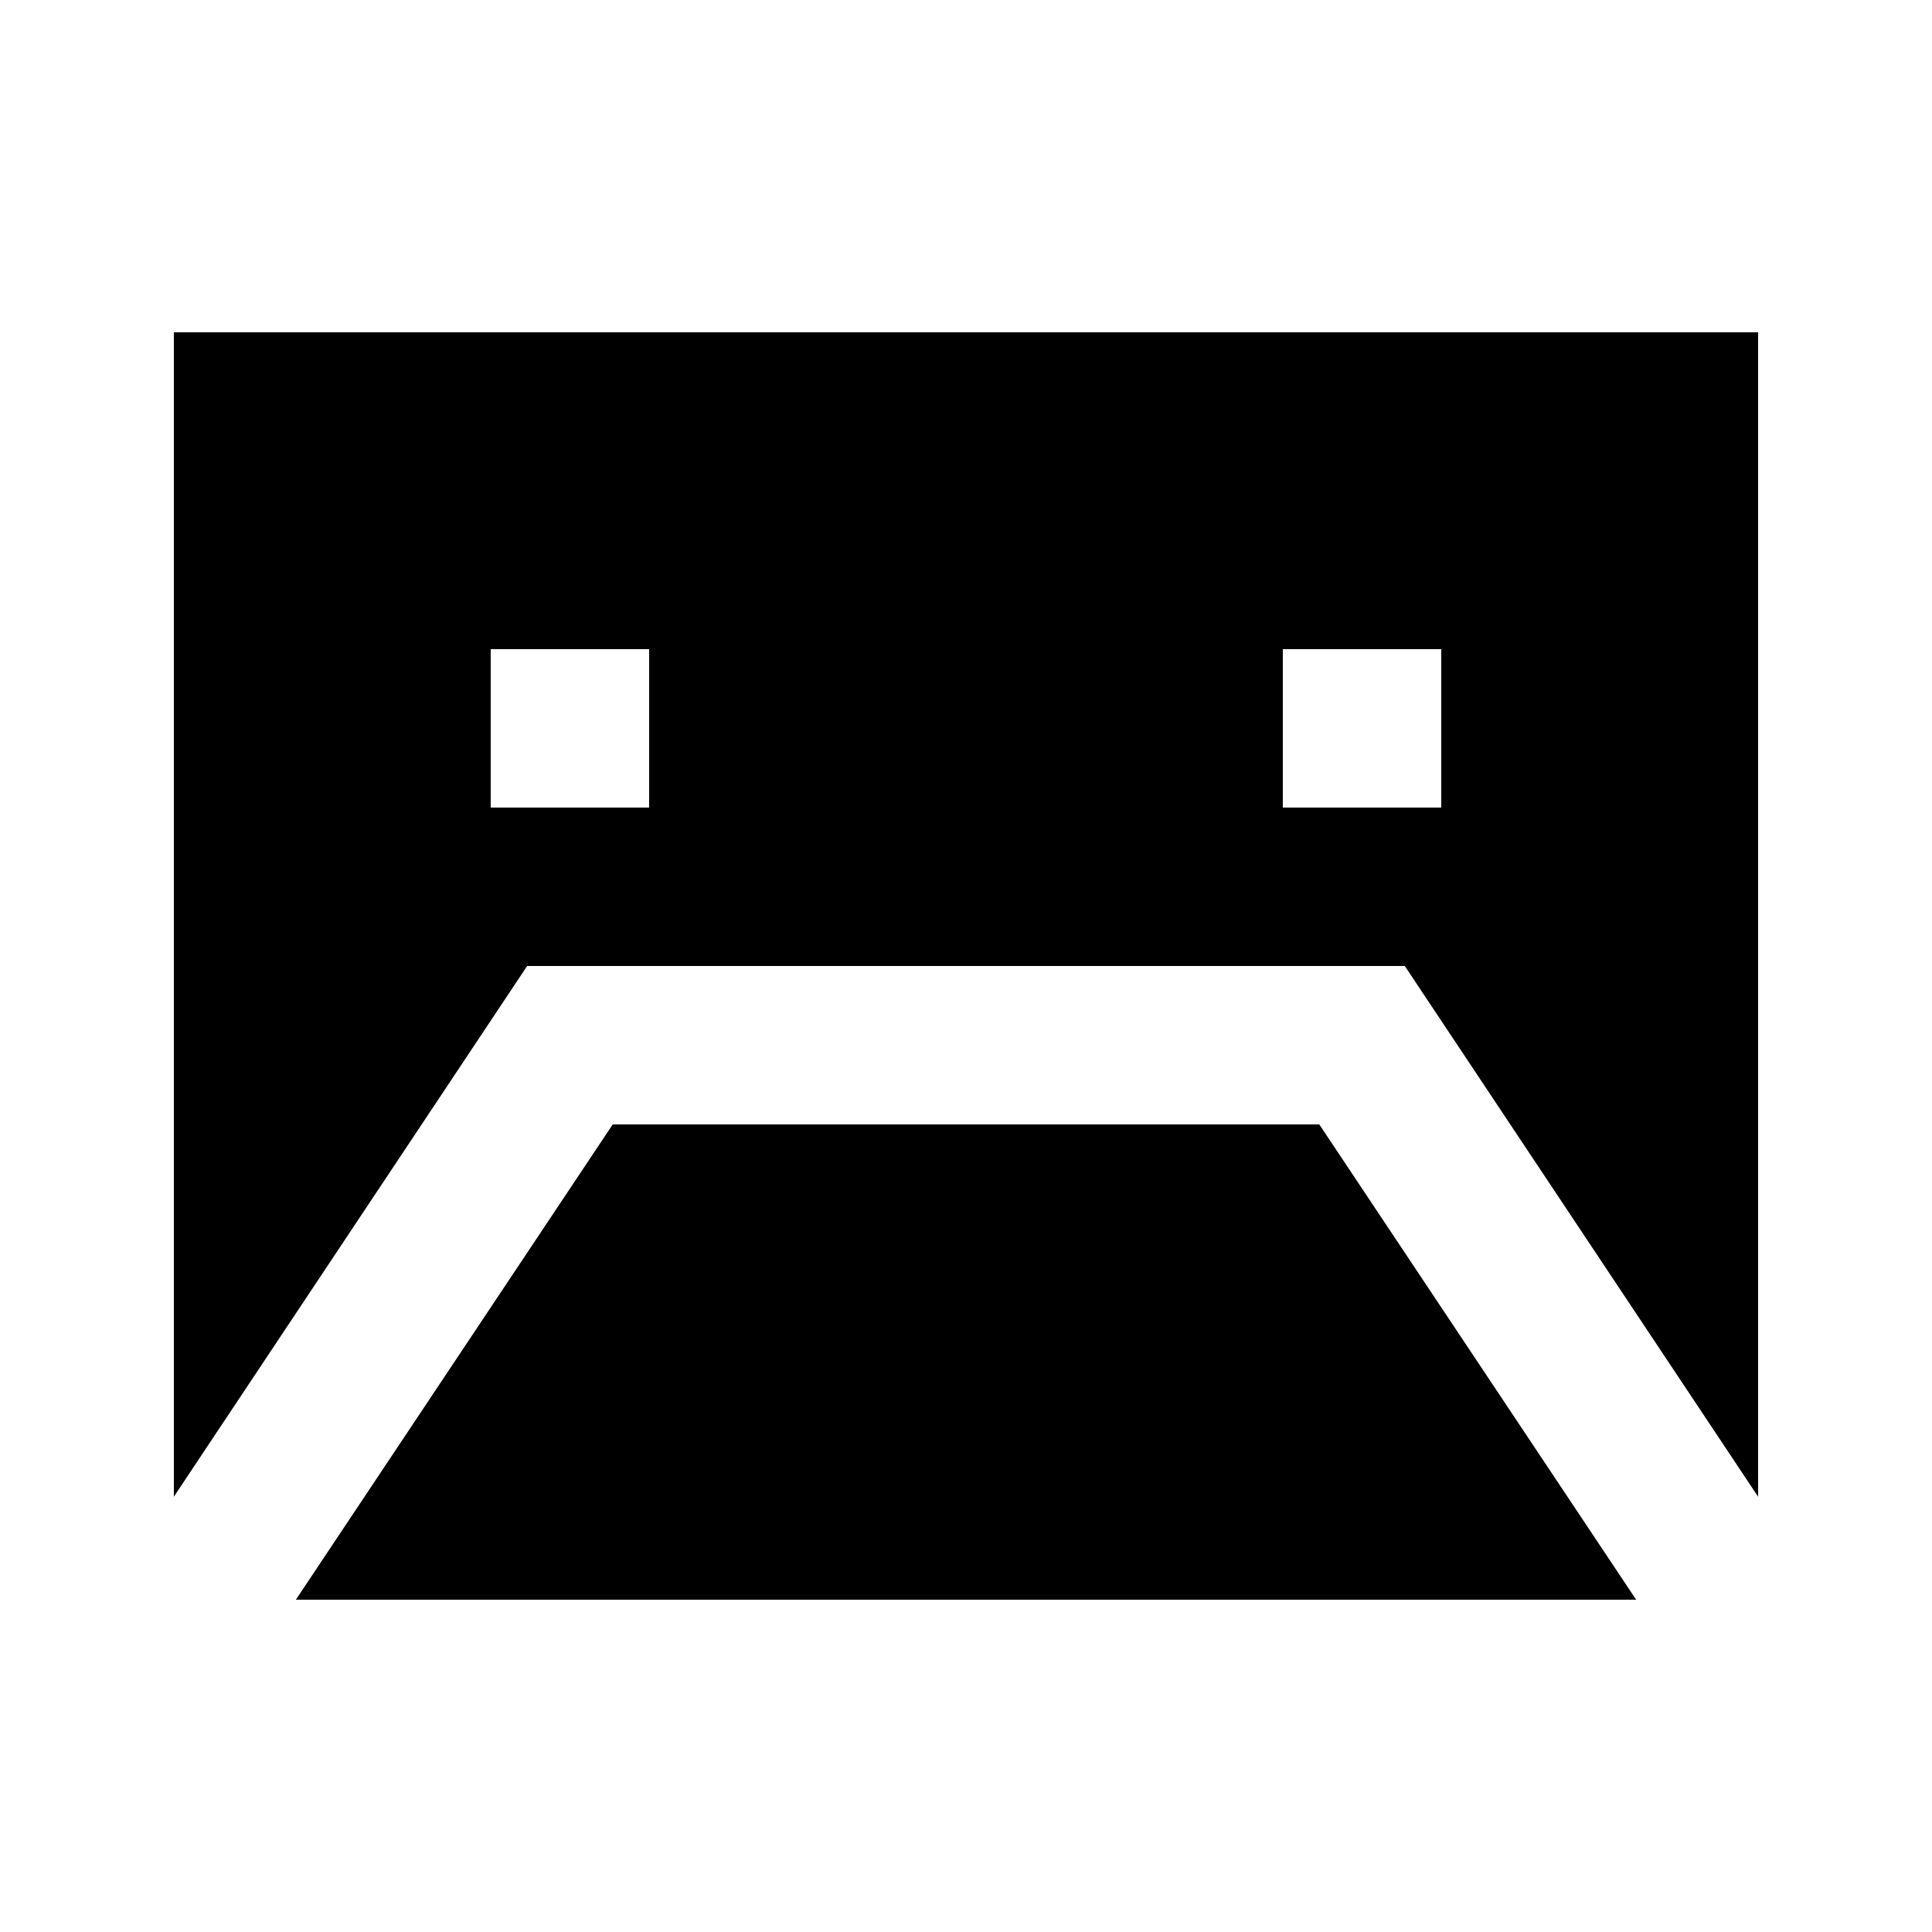 <?xml version="1.0" encoding="UTF-8"?>
<!-- Uploaded to: ICON Repo, www.iconrepo.com, Generator: ICON Repo Mixer Tools -->
<svg fill="#000000" width="800px" height="800px" version="1.1" viewBox="144 144 512 512" xmlns="http://www.w3.org/2000/svg">
 <g>
  <path d="m306.38 441.98-83.969 125.95h355.18l-83.965-125.95z"/>
  <path d="m516.29 400 93.625 140.64v-308.58h-419.84v308.58l93.625-140.64zm-32.328-83.969h41.984v41.984h-41.984zm-209.92 0h41.984v41.984h-41.984z"/>
 </g>
</svg>